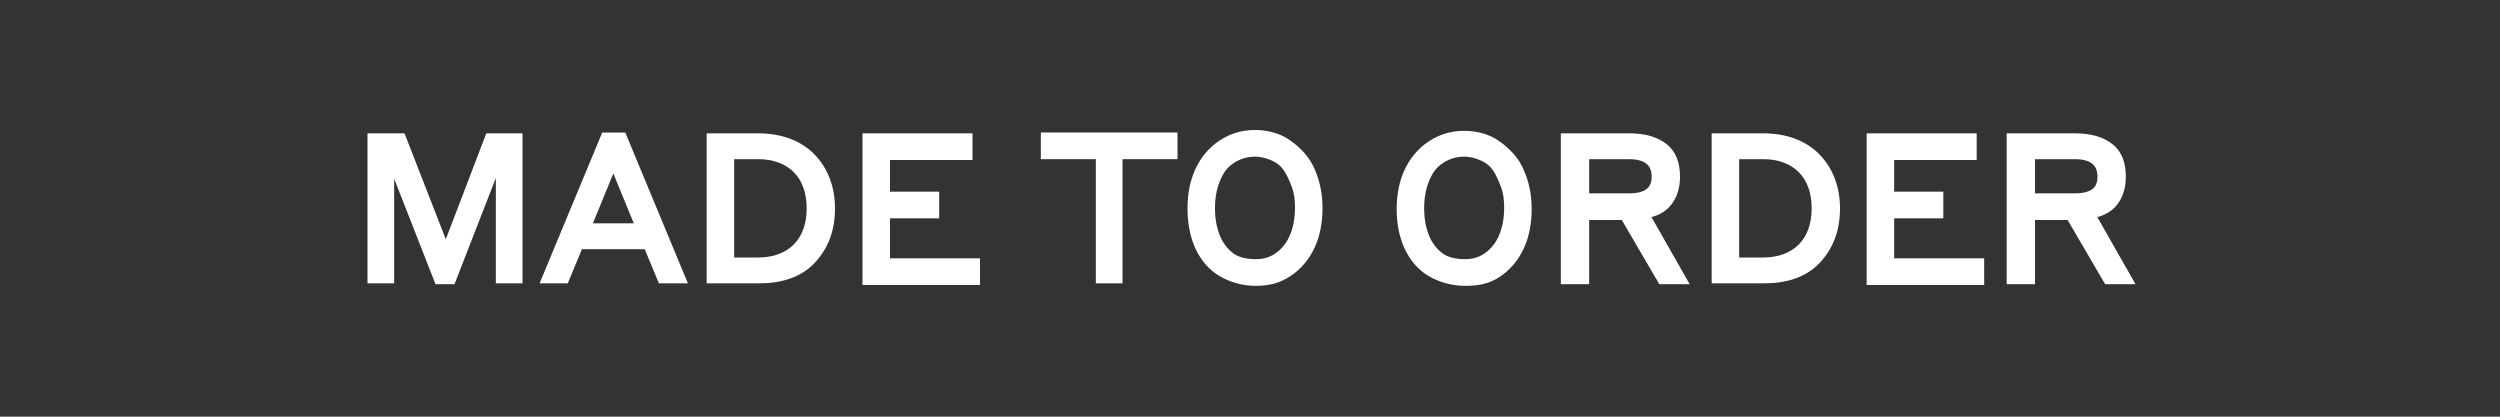<svg version="1.1" id="Layer_1" xmlns="http://www.w3.org/2000/svg" xmlns:xlink="http://www.w3.org/1999/xlink" x="0px" y="0px" viewBox="0 0 300 50" style="enable-background:new 0 0 300 50;" xml:space="preserve" width="100%" height="100%" preserveAspectRatio="none"><rect x="0" y="0" width="300" height="50" fill="#333333" stroke="none"/><style type="text/css"> .st0{enable-background:new ;} .st1{fill:#FFFFFF;stroke:#FFFFFF;stroke-miterlimit:10;} .st2{fill:#FFFFFF;stroke:#FFFFFF;stroke-width:0.5;stroke-miterlimit:10;} </style><g><g class="st0"><path class="st1" d="M48.2,16.5l5.3,13.6l5.2-13.6h3.5v17H60V18.7l-5.8,14.9h-1.6l-5.8-14.8v14.7h-2.2v-17H48.2z"/><path class="st1" d="M79.4,33.5l-1.7-4.1h-8.2l-1.7,4.1h-2.3l7.1-17.1h2.1l7.1,17.1H79.4z M70.4,27.3h6.4l-3.2-7.8L70.4,27.3z"/><path class="st1" d="M85.3,33.5v-17H91c2.6,0,4.8,0.8,6.3,2.3s2.4,3.6,2.4,6.2s-0.8,4.6-2.3,6.2c-1.5,1.6-3.7,2.3-6.3,2.3H85.3z M91,18.6h-3.4v12.8H91c1.9,0,3.5-0.6,4.6-1.7s1.7-2.7,1.7-4.7s-0.6-3.6-1.7-4.7S92.9,18.6,91,18.6z"/><path class="st1" d="M104,33.5v-17h12.2v2.2h-9.9v4.8h5.9v2.2h-5.9v5.8h10.8v2.2H104V33.5z"/><path class="st1" d="M125.4,18.6v-2.2h15.4v2.2h-6.6v14.9H132V18.6H125.4z"/><path class="st1" d="M150.7,33.8c-1.5,0-2.9-0.4-4.1-1.1s-2.1-1.8-2.7-3.1S143,26.7,143,25s0.3-3.2,0.9-4.5s1.5-2.4,2.7-3.2 s2.5-1.2,4-1.2s2.9,0.4,4,1.2s2.1,1.8,2.7,3.2s0.9,2.8,0.9,4.5s-0.3,3.2-0.9,4.5s-1.5,2.4-2.7,3.2 C153.4,33.5,152.2,33.8,150.7,33.8z M150.7,31.6c1.1,0,2-0.3,2.8-0.9s1.4-1.4,1.8-2.4s0.6-2.1,0.6-3.4c0-0.9-0.1-1.8-0.4-2.6 s-0.6-1.5-1-2.1s-1-1.1-1.7-1.4s-1.4-0.5-2.2-0.5c-1.1,0-2,0.3-2.9,0.9s-1.4,1.4-1.8,2.4s-0.6,2.1-0.6,3.4s0.2,2.4,0.6,3.4 s1,1.8,1.8,2.4S149.6,31.6,150.7,31.6z"/><path class="st1" d="M175.8,33.8c-1.5,0-2.9-0.4-4.1-1.1s-2.1-1.8-2.7-3.1s-0.9-2.8-0.9-4.5s0.3-3.2,0.9-4.5s1.5-2.4,2.7-3.2 s2.5-1.2,4-1.2s2.9,0.4,4,1.2s2.1,1.8,2.7,3.2s0.9,2.8,0.9,4.5s-0.3,3.2-0.9,4.5s-1.5,2.4-2.7,3.2S177.3,33.8,175.8,33.8z M175.8,31.6c1.1,0,2-0.3,2.8-0.9s1.4-1.4,1.8-2.4s0.6-2.1,0.6-3.4c0-0.9-0.1-1.8-0.4-2.6s-0.6-1.5-1-2.1s-1-1.1-1.7-1.4 s-1.4-0.5-2.2-0.5c-1.1,0-2,0.3-2.9,0.9s-1.4,1.4-1.8,2.4s-0.6,2.1-0.6,3.4s0.2,2.4,0.6,3.4s1,1.8,1.8,2.4S174.7,31.6,175.8,31.6z "/><path class="st1" d="M187.8,33.5v-17h7.7c1.8,0,3.2,0.4,4.2,1.2s1.4,2,1.4,3.5c0,1.2-0.3,2.2-0.9,3s-1.5,1.3-2.8,1.5l4.5,7.9h-2.5 l-4.5-7.7h-4.7v7.7h-2.4V33.5z M195.5,18.6h-5.3v5.1h5.3c2.1,0,3.2-0.8,3.2-2.5S197.6,18.6,195.5,18.6z"/><path class="st1" d="M205.9,33.5v-17h5.7c2.6,0,4.8,0.8,6.3,2.3s2.4,3.6,2.4,6.2s-0.8,4.6-2.3,6.2c-1.5,1.6-3.7,2.3-6.3,2.3H205.9 z M211.6,18.6h-3.4v12.8h3.4c1.9,0,3.5-0.6,4.6-1.7s1.7-2.7,1.7-4.7s-0.6-3.6-1.7-4.7S213.5,18.6,211.6,18.6z"/><path class="st1" d="M224.5,33.5v-17h12.2v2.2h-9.9v4.8h5.9v2.2h-5.9v5.8h10.8v2.2h-13.1V33.5z"/><path class="st1" d="M241.3,33.5v-17h7.7c1.8,0,3.2,0.4,4.2,1.2s1.4,2,1.4,3.5c0,1.2-0.3,2.2-0.9,3s-1.5,1.3-2.8,1.5l4.5,7.9h-2.5 l-4.5-7.7h-4.7v7.7h-2.4V33.5z M249,18.6h-5.3v5.1h5.3c2.1,0,3.2-0.8,3.2-2.5S251.1,18.6,249,18.6z"/></g><g class="st0"><path class="st2" d="M48.2,16.5l5.3,13.6l5.2-13.6h3.5v17H60V18.7l-5.8,14.9h-1.6l-5.8-14.8v14.7h-2.2v-17H48.2z"/><path class="st2" d="M79.4,33.5l-1.7-4.1h-8.2l-1.7,4.1h-2.3l7.1-17.1h2.1l7.1,17.1H79.4z M70.4,27.3h6.4l-3.2-7.8L70.4,27.3z"/><path class="st2" d="M85.3,33.5v-17H91c2.6,0,4.8,0.8,6.3,2.3s2.4,3.6,2.4,6.2s-0.8,4.6-2.3,6.2c-1.5,1.6-3.7,2.3-6.3,2.3H85.3z M91,18.6h-3.4v12.8H91c1.9,0,3.5-0.6,4.6-1.7s1.7-2.7,1.7-4.7s-0.6-3.6-1.7-4.7S92.9,18.6,91,18.6z"/><path class="st2" d="M104,33.5v-17h12.2v2.2h-9.9v4.8h5.9v2.2h-5.9v5.8h10.8v2.2H104V33.5z"/><path class="st2" d="M125.4,18.6v-2.2h15.4v2.2h-6.6v14.9H132V18.6H125.4z"/><path class="st2" d="M150.7,33.8c-1.5,0-2.9-0.4-4.1-1.1s-2.1-1.8-2.7-3.1S143,26.7,143,25s0.3-3.2,0.9-4.5s1.5-2.4,2.7-3.2 s2.5-1.2,4-1.2s2.9,0.4,4,1.2s2.1,1.8,2.7,3.2s0.9,2.8,0.9,4.5s-0.3,3.2-0.9,4.5s-1.5,2.4-2.7,3.2 C153.4,33.5,152.2,33.8,150.7,33.8z M150.7,31.6c1.1,0,2-0.3,2.8-0.9s1.4-1.4,1.8-2.4s0.6-2.1,0.6-3.4c0-0.9-0.1-1.8-0.4-2.6 s-0.6-1.5-1-2.1s-1-1.1-1.7-1.4s-1.4-0.5-2.2-0.5c-1.1,0-2,0.3-2.9,0.9s-1.4,1.4-1.8,2.4s-0.6,2.1-0.6,3.4s0.2,2.4,0.6,3.4 s1,1.8,1.8,2.4S149.6,31.6,150.7,31.6z"/><path class="st2" d="M175.8,33.8c-1.5,0-2.9-0.4-4.1-1.1s-2.1-1.8-2.7-3.1s-0.9-2.8-0.9-4.5s0.3-3.2,0.9-4.5s1.5-2.4,2.7-3.2 s2.5-1.2,4-1.2s2.9,0.4,4,1.2s2.1,1.8,2.7,3.2s0.9,2.8,0.9,4.5s-0.3,3.2-0.9,4.5s-1.5,2.4-2.7,3.2S177.3,33.8,175.8,33.8z M175.8,31.6c1.1,0,2-0.3,2.8-0.9s1.4-1.4,1.8-2.4s0.6-2.1,0.6-3.4c0-0.9-0.1-1.8-0.4-2.6s-0.6-1.5-1-2.1s-1-1.1-1.7-1.4 s-1.4-0.5-2.2-0.5c-1.1,0-2,0.3-2.9,0.9s-1.4,1.4-1.8,2.4s-0.6,2.1-0.6,3.4s0.2,2.4,0.6,3.4s1,1.8,1.8,2.4S174.7,31.6,175.8,31.6z "/><path class="st2" d="M187.8,33.5v-17h7.7c1.8,0,3.2,0.4,4.2,1.2s1.4,2,1.4,3.5c0,1.2-0.3,2.2-0.9,3s-1.5,1.3-2.8,1.5l4.5,7.9h-2.5 l-4.5-7.7h-4.7v7.7h-2.4V33.5z M195.5,18.6h-5.3v5.1h5.3c2.1,0,3.2-0.8,3.2-2.5S197.6,18.6,195.5,18.6z"/><path class="st2" d="M205.9,33.5v-17h5.7c2.6,0,4.8,0.8,6.3,2.3s2.4,3.6,2.4,6.2s-0.8,4.6-2.3,6.2c-1.5,1.6-3.7,2.3-6.3,2.3H205.9 z M211.6,18.6h-3.4v12.8h3.4c1.9,0,3.5-0.6,4.6-1.7s1.7-2.7,1.7-4.7s-0.6-3.6-1.7-4.7S213.5,18.6,211.6,18.6z"/><path class="st2" d="M224.5,33.5v-17h12.2v2.2h-9.9v4.8h5.9v2.2h-5.9v5.8h10.8v2.2h-13.1V33.5z"/><path class="st2" d="M241.3,33.5v-17h7.7c1.8,0,3.2,0.4,4.2,1.2s1.4,2,1.4,3.5c0,1.2-0.3,2.2-0.9,3s-1.5,1.3-2.8,1.5l4.5,7.9h-2.5 l-4.5-7.7h-4.7v7.7h-2.4V33.5z M249,18.6h-5.3v5.1h5.3c2.1,0,3.2-0.8,3.2-2.5S251.1,18.6,249,18.6z"/></g></g></svg>